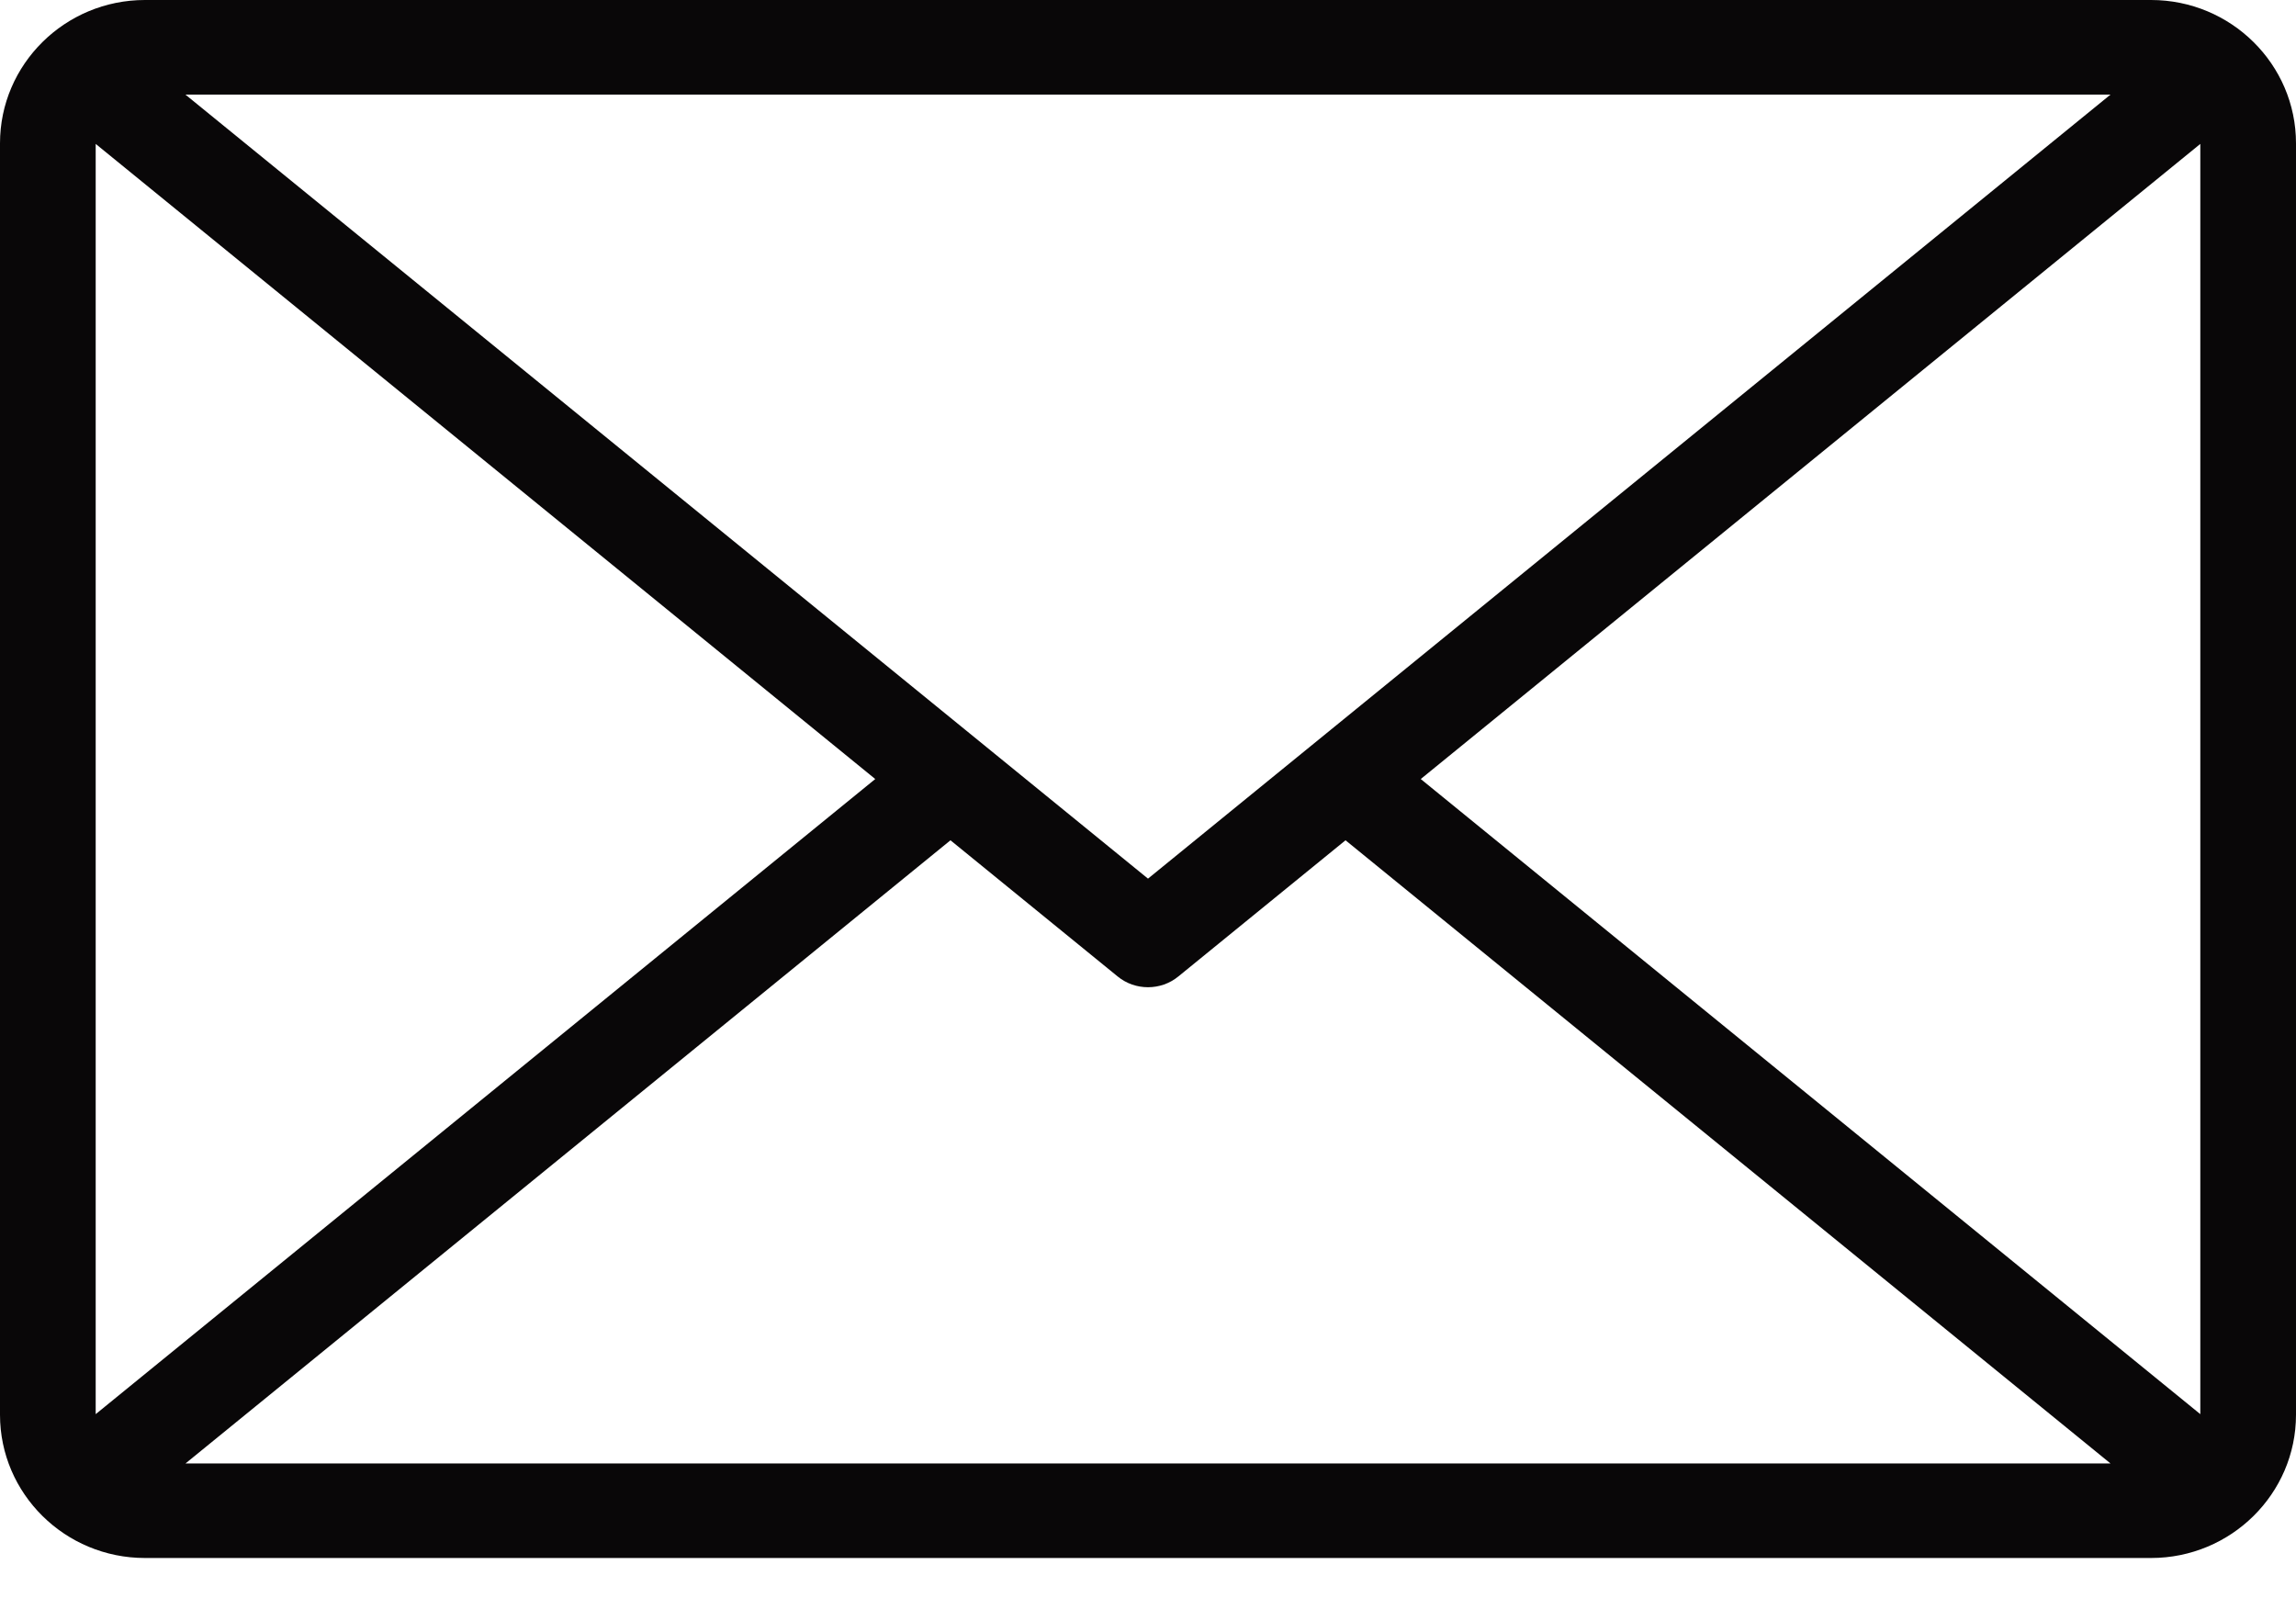 <svg xmlns="http://www.w3.org/2000/svg" width="34" height="24" viewBox="0 0 34 24">
    <g fill="none" fill-rule="evenodd">
        <!-- <path fill="#F1F3F6" d="M0 0H1440V4207H0z" transform="translate(-61 -230)"/> -->
        <path fill="#090708" fill-rule="nonzero" d="M92.854 230H63.146c-1.183 0-2.146.952-2.146 2.122v18.828c0 1.17.963 2.121 2.146 2.121h29.708c1.183 0 2.146-.951 2.146-2.121v-18.828c0-1.17-.963-2.122-2.146-2.122zm-.6 1.4L78 243.011l-14.254-11.61h28.507zm-29.837 19.54v-18.809l11.544 9.405-11.544 9.405zm1.33.731l11.328-9.228 2.475 2.016c.13.107.29.16.45.16.16 0 .32-.053.45-.16l2.475-2.016 11.328 9.228H63.747zm29.836-.73l-11.544-9.405 11.544-9.405v18.81z" transform="translate(-61 -230)"/>
    </g>
</svg>